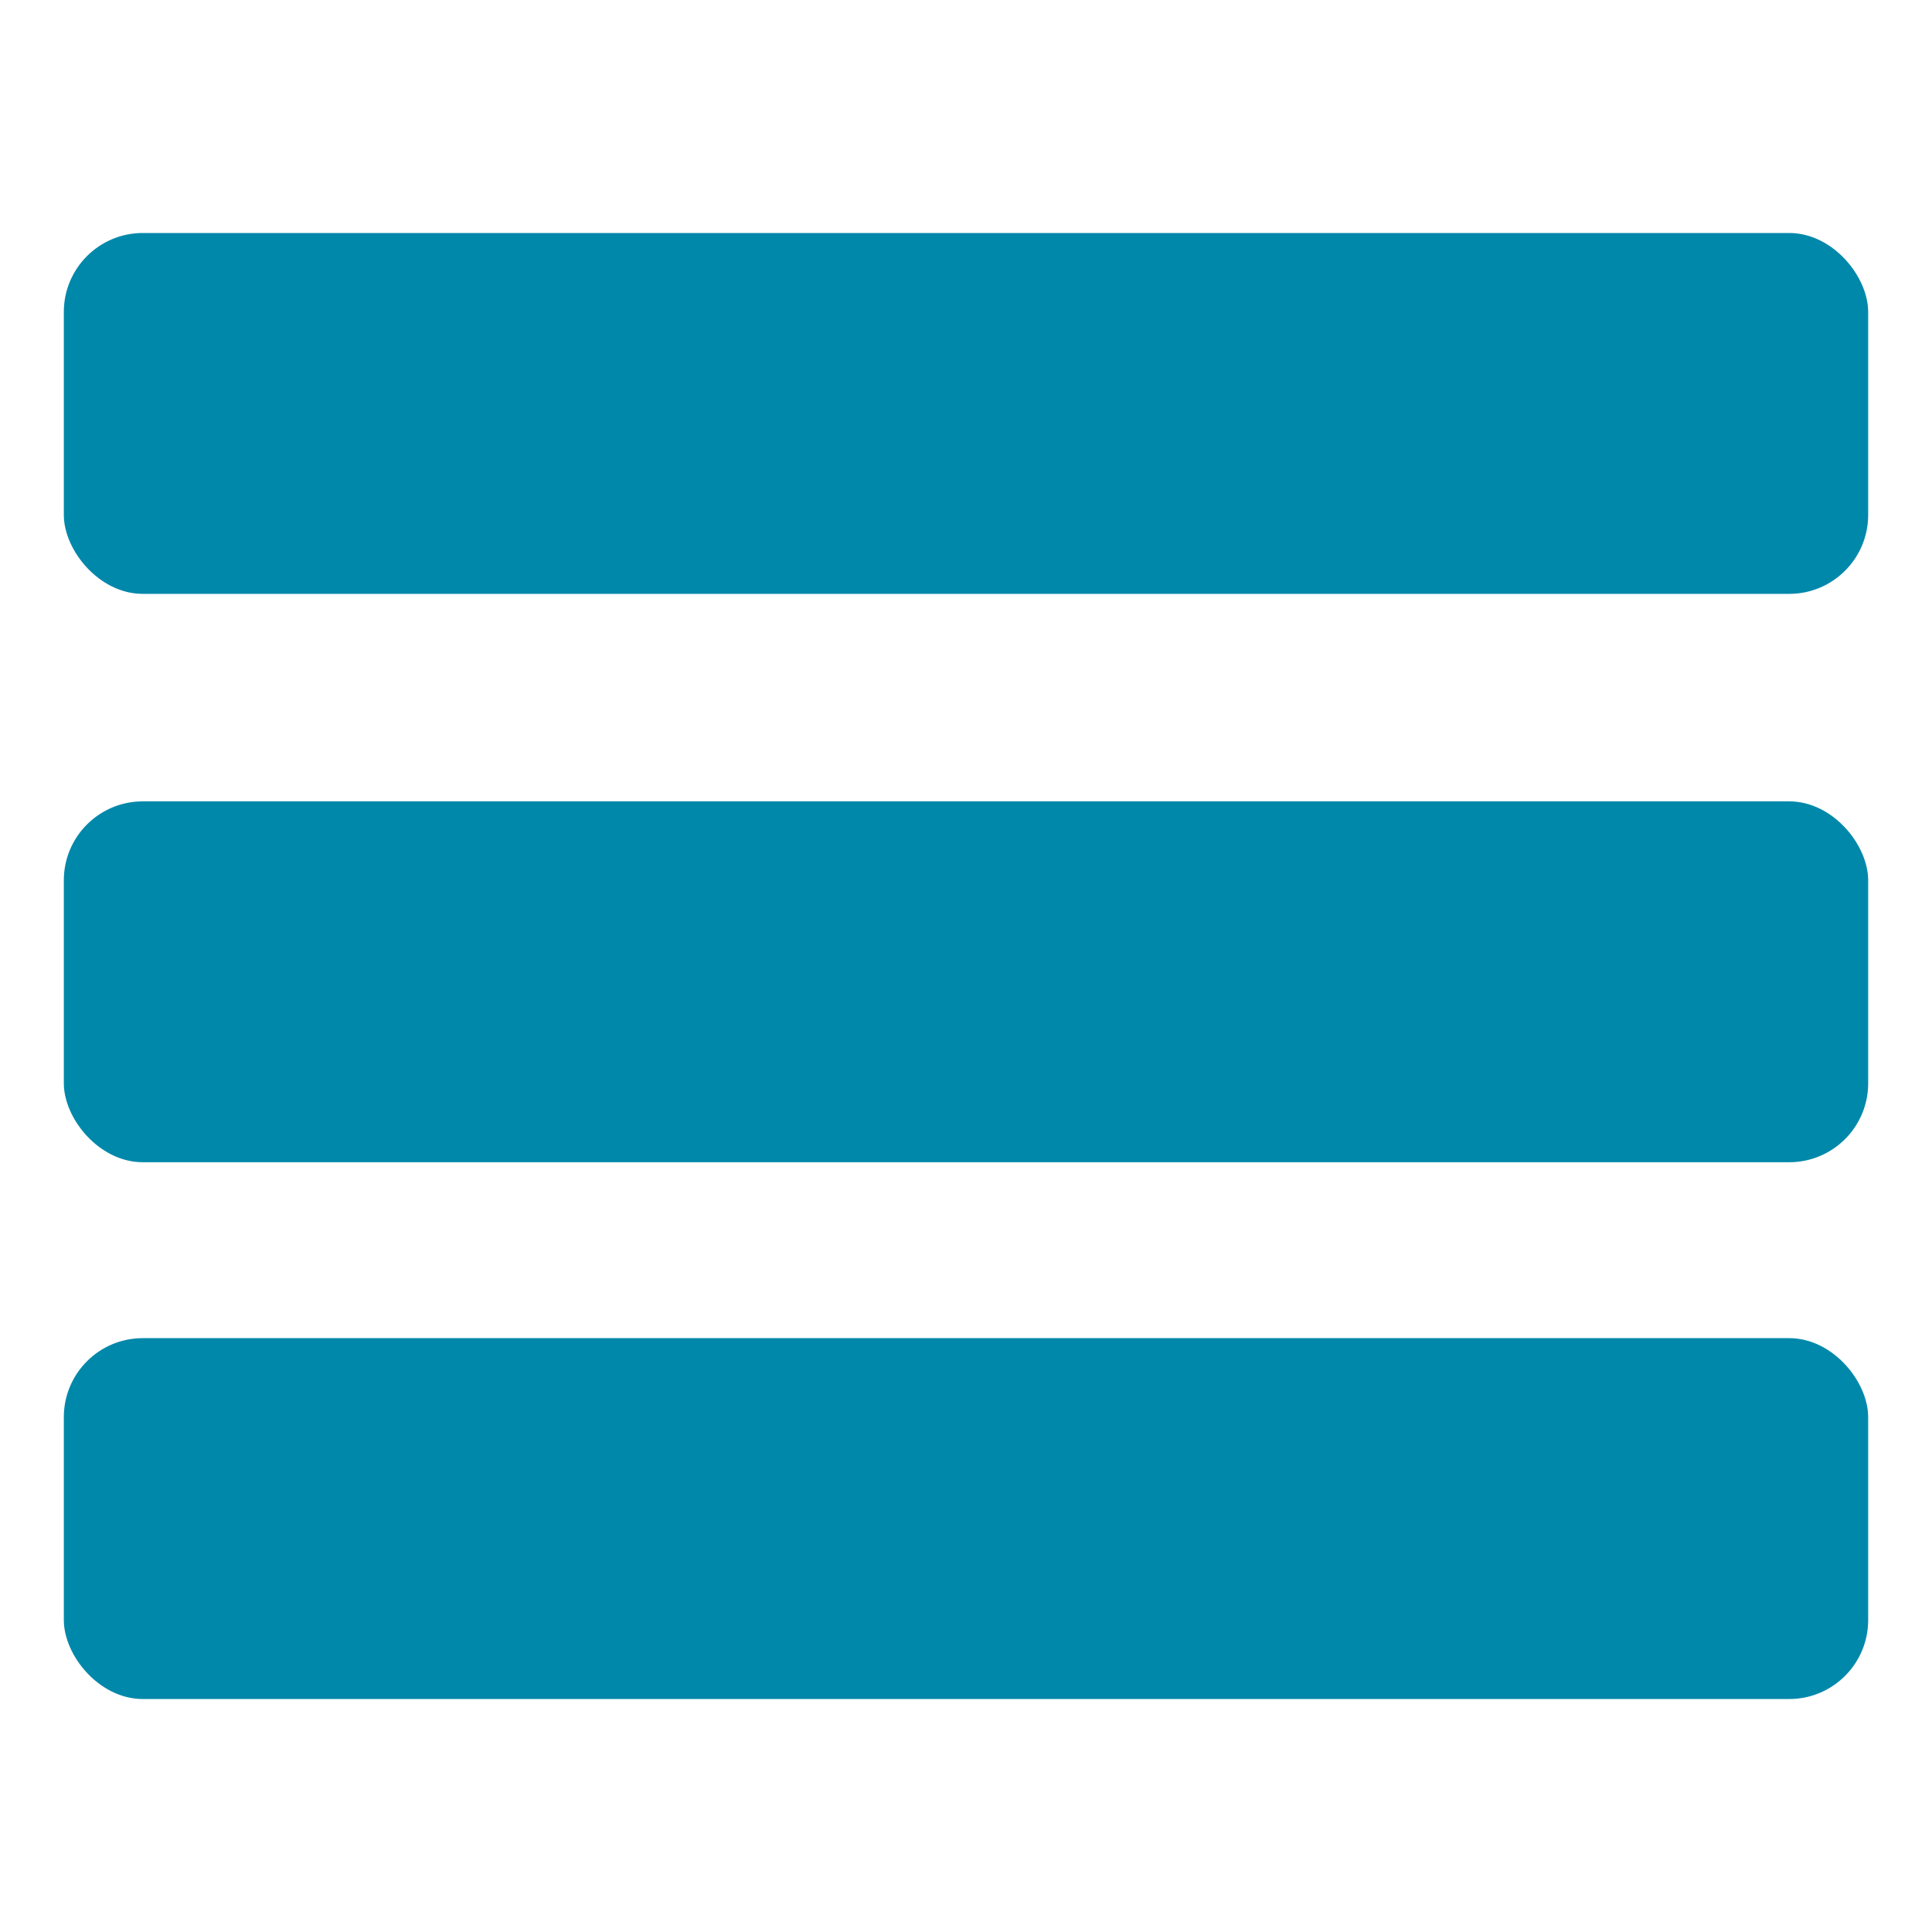 <?xml version="1.0" encoding="UTF-8" standalone="no"?>
<svg
   xmlns:dc="http://purl.org/dc/elements/1.1/"
   xmlns:cc="http://creativecommons.org/ns#"
   xmlns:rdf="http://www.w3.org/1999/02/22-rdf-syntax-ns#"
   xmlns:svg="http://www.w3.org/2000/svg"
   xmlns="http://www.w3.org/2000/svg"
   version="1.1"
   id="svg2"
   viewBox="0 0 122.372 122.372"
   height="34.536mm"
   width="34.536mm">
  <defs
     id="defs4" />
  <g
     transform="translate(-241.671,-335.52)"
     id="layer1">
    <g
       id="g4895">
      <rect
         style="opacity:1;fill:#0088aa;fill-opacity:1;stroke:none;stroke-width:1;stroke-linecap:round;stroke-opacity:1"
         id="rect4136"
         width="114.286"
         height="22.857"
         x="245.714"
         y="350.278"
         rx="5"
         ry="5" />
      <rect
         y="386.278"
         x="245.714"
         height="22.857"
         width="114.286"
         id="rect4140"
         style="opacity:1;fill:#0088aa;fill-opacity:1;stroke:none;stroke-width:1;stroke-linecap:round;stroke-opacity:1"
         ry="5"
         rx="5" />
      <rect
         style="opacity:1;fill:#0088aa;fill-opacity:1;stroke:none;stroke-width:1;stroke-linecap:round;stroke-opacity:1"
         id="rect4142"
         width="114.286"
         height="22.857"
         x="245.714"
         y="420.278"
         ry="5"
         rx="5" />
    </g>
  </g>
</svg>
